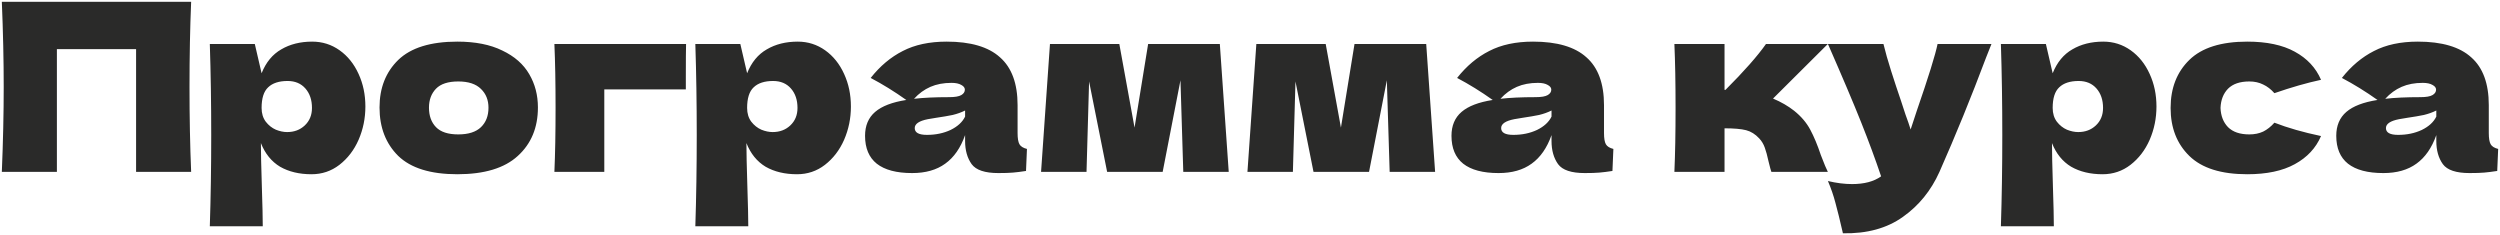 <?xml version="1.0" encoding="UTF-8"?> <svg xmlns="http://www.w3.org/2000/svg" width="829" height="78" viewBox="0 0 829 78" fill="none"><path d="M63.383 0.595C63.02 9.349 62.839 18.75 62.839 28.798C62.839 38.846 63.02 48.247 63.383 57H45.125V16.289H18.865V57H0.608C1.022 46.952 1.229 37.551 1.229 28.798C1.229 20.044 1.022 10.644 0.608 0.595H63.383ZM103.526 13.803C106.893 13.803 109.923 14.761 112.616 16.678C115.31 18.594 117.407 21.21 118.909 24.525C120.411 27.788 121.162 31.387 121.162 35.324C121.162 39.209 120.411 42.886 118.909 46.356C117.407 49.775 115.284 52.546 112.539 54.669C109.845 56.741 106.764 57.777 103.293 57.777C99.253 57.777 95.783 56.948 92.882 55.291C90.034 53.581 87.91 50.966 86.512 47.444C86.512 50.396 86.615 55.135 86.823 61.661C87.03 67.981 87.133 72.435 87.133 75.025H69.575C69.886 65.391 70.041 55.317 70.041 44.802C70.041 34.288 69.886 24.214 69.575 14.58H84.492L86.745 24.291C88.195 20.666 90.37 18.024 93.271 16.367C96.171 14.658 99.59 13.803 103.526 13.803ZM95.213 43.792C97.544 43.792 99.486 43.067 101.04 41.617C102.646 40.115 103.449 38.173 103.449 35.79C103.449 33.148 102.724 30.999 101.273 29.341C99.823 27.684 97.855 26.855 95.369 26.855C92.52 26.855 90.37 27.555 88.92 28.953C87.47 30.3 86.745 32.579 86.745 35.79C86.745 37.603 87.211 39.131 88.143 40.374C89.076 41.565 90.189 42.446 91.484 43.015C92.779 43.533 94.022 43.792 95.213 43.792ZM151.647 57.777C142.79 57.777 136.264 55.757 132.069 51.717C127.925 47.625 125.853 42.264 125.853 35.635C125.853 29.16 127.925 23.903 132.069 19.863C136.264 15.823 142.79 13.803 151.647 13.803C157.603 13.803 162.576 14.787 166.564 16.755C170.604 18.672 173.582 21.287 175.499 24.602C177.415 27.865 178.373 31.543 178.373 35.635C178.373 42.316 176.146 47.677 171.692 51.717C167.289 55.757 160.608 57.777 151.647 57.777ZM151.958 44.569C155.324 44.569 157.836 43.766 159.494 42.161C161.151 40.555 161.98 38.406 161.98 35.712C161.98 33.174 161.151 31.103 159.494 29.497C157.836 27.84 155.324 27.011 151.958 27.011C148.591 27.011 146.131 27.814 144.577 29.419C143.023 31.025 142.246 33.123 142.246 35.712C142.246 38.406 143.023 40.555 144.577 42.161C146.131 43.766 148.591 44.569 151.958 44.569ZM200.386 57H183.837C184.096 51.044 184.226 43.974 184.226 35.79C184.226 27.555 184.096 20.485 183.837 14.58H227.5C227.448 16.393 227.422 20.018 227.422 25.457V29.652H200.386V57ZM264.525 13.803C267.892 13.803 270.922 14.761 273.615 16.678C276.309 18.594 278.406 21.21 279.908 24.525C281.411 27.788 282.162 31.387 282.162 35.324C282.162 39.209 281.411 42.886 279.908 46.356C278.406 49.775 276.283 52.546 273.538 54.669C270.844 56.741 267.763 57.777 264.292 57.777C260.252 57.777 256.782 56.948 253.882 55.291C251.033 53.581 248.909 50.966 247.511 47.444C247.511 50.396 247.614 55.135 247.822 61.661C248.029 67.981 248.132 72.435 248.132 75.025H230.574C230.885 65.391 231.04 55.317 231.04 44.802C231.04 34.288 230.885 24.214 230.574 14.58H245.491L247.744 24.291C249.194 20.666 251.37 18.024 254.27 16.367C257.171 14.658 260.589 13.803 264.525 13.803ZM256.212 43.792C258.543 43.792 260.485 43.067 262.039 41.617C263.645 40.115 264.448 38.173 264.448 35.79C264.448 33.148 263.723 30.999 262.272 29.341C260.822 27.684 258.854 26.855 256.368 26.855C253.519 26.855 251.37 27.555 249.919 28.953C248.469 30.3 247.744 32.579 247.744 35.79C247.744 37.603 248.21 39.131 249.142 40.374C250.075 41.565 251.188 42.446 252.483 43.015C253.778 43.533 255.021 43.792 256.212 43.792ZM337.43 44.103C337.43 45.864 337.637 47.107 338.051 47.832C338.466 48.557 339.295 49.075 340.538 49.386L340.227 56.689C338.569 56.948 337.119 57.13 335.876 57.233C334.685 57.337 333.079 57.389 331.059 57.389C326.605 57.389 323.653 56.404 322.202 54.436C320.752 52.416 320.027 49.852 320.027 46.745V44.802C318.525 49.05 316.324 52.209 313.423 54.281C310.574 56.353 306.923 57.389 302.468 57.389C297.289 57.389 293.378 56.353 290.737 54.281C288.147 52.209 286.852 49.127 286.852 45.035C286.852 41.669 287.966 39.027 290.193 37.111C292.42 35.194 295.865 33.874 300.526 33.148C296.59 30.352 292.653 27.917 288.717 25.845C291.825 21.909 295.373 18.931 299.361 16.911C303.349 14.839 308.192 13.803 313.889 13.803C321.866 13.803 327.77 15.538 331.603 19.009C335.488 22.427 337.43 27.71 337.43 34.858V44.103ZM315.521 27.477C312.879 27.477 310.548 27.917 308.528 28.798C306.508 29.678 304.696 30.999 303.09 32.76C306.198 32.397 310.082 32.216 314.744 32.216C316.66 32.216 318.007 31.983 318.784 31.517C319.561 31.051 319.949 30.455 319.949 29.73C319.949 29.108 319.561 28.59 318.784 28.176C318.007 27.71 316.919 27.477 315.521 27.477ZM307.363 44.725C310.264 44.725 312.879 44.181 315.21 43.093C317.541 41.954 319.146 40.477 320.027 38.665V36.645C318.784 37.266 317.411 37.758 315.909 38.121C314.407 38.431 312.594 38.742 310.471 39.053L307.674 39.519C304.773 40.089 303.323 41.073 303.323 42.471C303.323 43.974 304.67 44.725 307.363 44.725ZM404.495 14.58L407.447 57H392.375L391.442 26.622L385.538 57H367.125L361.142 27.011L360.288 57H345.216L348.168 14.58H371.165L376.215 42.316L380.721 14.58H404.495ZM472.931 14.58L475.883 57H460.811L459.878 26.622L453.974 57H435.561L429.578 27.011L428.724 57H413.652L416.604 14.58H439.601L444.651 42.316L449.157 14.58H472.931ZM531.888 44.103C531.888 45.864 532.096 47.107 532.51 47.832C532.924 48.557 533.753 49.075 534.996 49.386L534.685 56.689C533.028 56.948 531.578 57.13 530.334 57.233C529.143 57.337 527.538 57.389 525.518 57.389C521.063 57.389 518.111 56.404 516.661 54.436C515.21 52.416 514.485 49.852 514.485 46.745V44.802C512.983 49.05 510.782 52.209 507.881 54.281C505.033 56.353 501.381 57.389 496.927 57.389C491.747 57.389 487.837 56.353 485.195 54.281C482.605 52.209 481.311 49.127 481.311 45.035C481.311 41.669 482.424 39.027 484.651 37.111C486.879 35.194 490.323 33.874 494.984 33.148C491.048 30.352 487.112 27.917 483.175 25.845C486.283 21.909 489.831 18.931 493.819 16.911C497.807 14.839 502.65 13.803 508.348 13.803C516.324 13.803 522.229 15.538 526.061 19.009C529.946 22.427 531.888 27.71 531.888 34.858V44.103ZM509.979 27.477C507.338 27.477 505.007 27.917 502.987 28.798C500.967 29.678 499.154 30.999 497.548 32.76C500.656 32.397 504.541 32.216 509.202 32.216C511.119 32.216 512.465 31.983 513.242 31.517C514.019 31.051 514.408 30.455 514.408 29.73C514.408 29.108 514.019 28.59 513.242 28.176C512.465 27.71 511.378 27.477 509.979 27.477ZM501.821 44.725C504.722 44.725 507.338 44.181 509.668 43.093C511.999 41.954 513.605 40.477 514.485 38.665V36.645C513.242 37.266 511.87 37.758 510.368 38.121C508.866 38.431 507.053 38.742 504.929 39.053L502.132 39.519C499.232 40.089 497.781 41.073 497.781 42.471C497.781 43.974 499.128 44.725 501.821 44.725ZM594.928 36.722C597.259 38.587 599.046 40.685 600.289 43.015C601.532 45.346 602.698 48.143 603.785 51.406C604.873 54.255 605.65 56.12 606.116 57H587.392C587.237 56.637 586.926 55.498 586.46 53.581C586.046 51.665 585.631 50.137 585.217 48.998C584.802 47.806 584.181 46.77 583.352 45.89C582.057 44.492 580.607 43.585 579.001 43.171C577.396 42.756 575.013 42.549 571.854 42.549V57H555.228C555.487 51.095 555.616 44.025 555.616 35.79C555.616 27.555 555.487 20.485 555.228 14.58H571.854V29.808H572.164C578.328 23.644 582.808 18.568 585.605 14.58H606.116L587.936 32.682C590.629 33.822 592.96 35.169 594.928 36.722ZM660.37 14.58L658.583 19.086C653.662 32.19 648.509 44.828 643.122 57C640.325 63.215 636.285 68.188 631.002 71.917C625.719 75.698 619.089 77.511 611.113 77.355C610.129 73.056 609.3 69.69 608.626 67.255C608.005 64.873 607.176 62.464 606.14 60.03C608.989 60.703 611.656 61.04 614.143 61.04C618.183 61.04 621.394 60.185 623.776 58.476C621.912 52.934 619.711 46.978 617.173 40.607C614.635 34.236 610.957 25.561 606.14 14.58H624.553C625.175 17.17 626.03 20.174 627.117 23.592C628.205 27.011 629.293 30.3 630.38 33.459C630.691 34.443 631.183 35.945 631.856 37.965C632.582 39.934 633.151 41.591 633.566 42.938L635.586 36.8C639.47 25.561 641.775 18.154 642.5 14.58H660.37ZM697.448 13.803C700.814 13.803 703.844 14.761 706.538 16.678C709.231 18.594 711.329 21.21 712.831 24.525C714.333 27.788 715.084 31.387 715.084 35.324C715.084 39.209 714.333 42.886 712.831 46.356C711.329 49.775 709.205 52.546 706.46 54.669C703.767 56.741 700.685 57.777 697.215 57.777C693.175 57.777 689.704 56.948 686.804 55.291C683.955 53.581 681.831 50.966 680.433 47.444C680.433 50.396 680.537 55.135 680.744 61.661C680.951 67.981 681.055 72.435 681.055 75.025H663.496C663.807 65.391 663.962 55.317 663.962 44.802C663.962 34.288 663.807 24.214 663.496 14.58H678.413L680.666 24.291C682.116 20.666 684.292 18.024 687.192 16.367C690.093 14.658 693.511 13.803 697.448 13.803ZM689.135 43.792C691.465 43.792 693.408 43.067 694.961 41.617C696.567 40.115 697.37 38.173 697.37 35.79C697.37 33.148 696.645 30.999 695.195 29.341C693.744 27.684 691.776 26.855 689.29 26.855C686.441 26.855 684.292 27.555 682.841 28.953C681.391 30.3 680.666 32.579 680.666 35.79C680.666 37.603 681.132 39.131 682.065 40.374C682.997 41.565 684.11 42.446 685.405 43.015C686.7 43.533 687.943 43.792 689.135 43.792ZM736.323 35.79C736.426 38.431 737.255 40.555 738.809 42.161C740.415 43.766 742.771 44.569 745.879 44.569C747.588 44.569 749.116 44.258 750.463 43.637C751.81 42.964 753.053 41.98 754.192 40.685C758.595 42.394 763.748 43.87 769.653 45.113C767.944 49.101 765.043 52.209 760.951 54.436C756.911 56.663 751.654 57.777 745.18 57.777C736.53 57.777 730.133 55.757 725.99 51.717C721.846 47.677 719.774 42.368 719.774 35.79C719.774 29.212 721.846 23.903 725.99 19.863C730.133 15.823 736.53 13.803 745.18 13.803C751.654 13.803 756.911 14.917 760.951 17.144C765.043 19.371 767.944 22.479 769.653 26.467C765.043 27.451 759.89 28.927 754.192 30.895C753.053 29.601 751.81 28.642 750.463 28.021C749.116 27.347 747.588 27.011 745.879 27.011C742.771 27.011 740.415 27.814 738.809 29.419C737.255 31.025 736.426 33.148 736.323 35.79ZM825.283 44.103C825.283 45.864 825.49 47.107 825.905 47.832C826.319 48.557 827.148 49.075 828.391 49.386L828.08 56.689C826.422 56.948 824.972 57.13 823.729 57.233C822.538 57.337 820.932 57.389 818.912 57.389C814.458 57.389 811.506 56.404 810.055 54.436C808.605 52.416 807.88 49.852 807.88 46.745V44.802C806.378 49.05 804.177 52.209 801.276 54.281C798.427 56.353 794.776 57.389 790.321 57.389C785.142 57.389 781.231 56.353 778.59 54.281C776 52.209 774.705 49.127 774.705 45.035C774.705 41.669 775.819 39.027 778.046 37.111C780.273 35.194 783.718 33.874 788.379 33.148C784.443 30.352 780.506 27.917 776.57 25.845C779.678 21.909 783.226 18.931 787.214 16.911C791.202 14.839 796.045 13.803 801.742 13.803C809.719 13.803 815.623 15.538 819.456 19.009C823.341 22.427 825.283 27.71 825.283 34.858V44.103ZM803.374 27.477C800.732 27.477 798.401 27.917 796.381 28.798C794.361 29.678 792.549 30.999 790.943 32.76C794.051 32.397 797.935 32.216 802.597 32.216C804.513 32.216 805.86 31.983 806.637 31.517C807.414 31.051 807.802 30.455 807.802 29.73C807.802 29.108 807.414 28.59 806.637 28.176C805.86 27.71 804.772 27.477 803.374 27.477ZM795.216 44.725C798.117 44.725 800.732 44.181 803.063 43.093C805.394 41.954 806.999 40.477 807.88 38.665V36.645C806.637 37.266 805.264 37.758 803.762 38.121C802.26 38.431 800.447 38.742 798.324 39.053L795.527 39.519C792.626 40.089 791.176 41.073 791.176 42.471C791.176 43.974 792.523 44.725 795.216 44.725Z" fill="#2A2A29"></path></svg> 